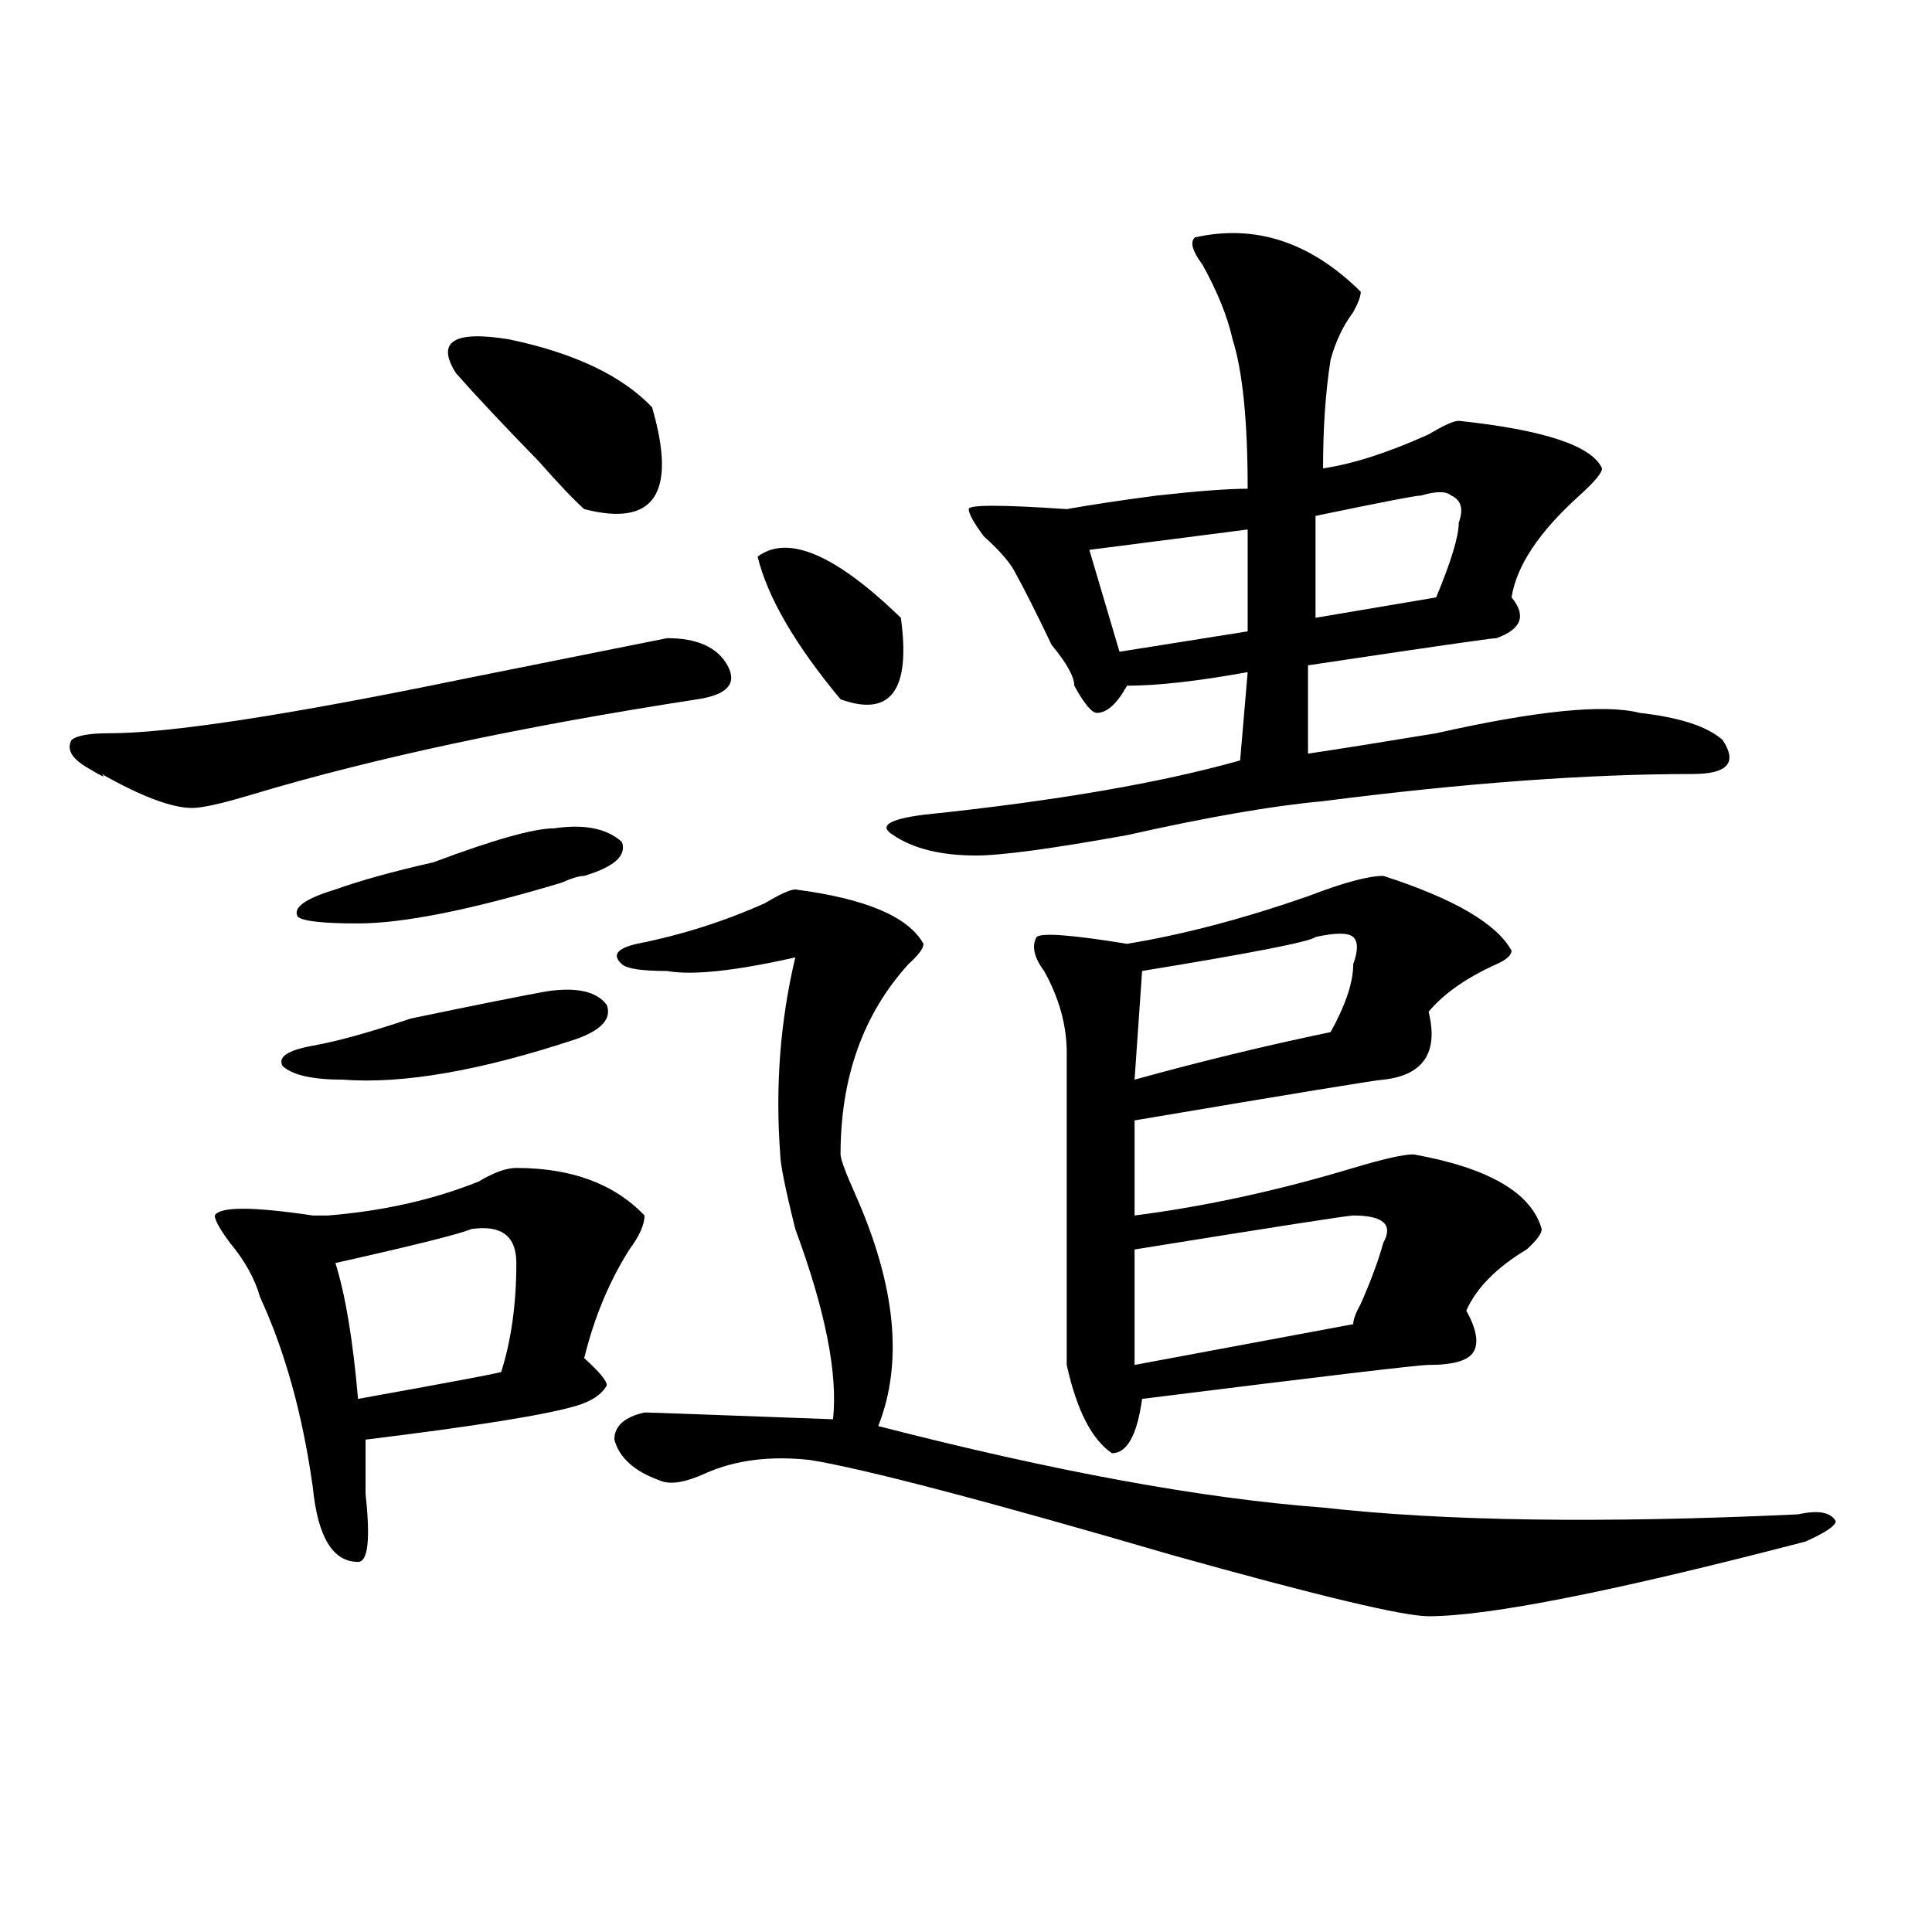 <?xml version="1.0" encoding="utf-8"?>
<!-- Generator: Adobe Illustrator 16.0.0, SVG Export Plug-In . SVG Version: 6.00 Build 0)  -->
<!DOCTYPE svg PUBLIC "-//W3C//DTD SVG 1.1//EN" "http://www.w3.org/Graphics/SVG/1.1/DTD/svg11.dtd">
<svg version="1.1" id="图层_1" xmlns="http://www.w3.org/2000/svg" xmlns:xlink="http://www.w3.org/1999/xlink" x="0px" y="0px"
	 width="1000px" height="1000px" viewBox="0 0 1000 1000" enable-background="new 0 0 1000 1000" xml:space="preserve">
<path d="M345.309,330.313c15.609,0,25.976,4.724,31.219,14.063c5.183,9.394,0,15.271-15.609,17.578
	c-91.095,14.063-167.801,30.487-230.238,49.219c-15.609,4.724-26.036,7.031-31.219,7.031c-10.427,0-26.036-5.823-46.828-17.578
	c2.562,2.362,0,1.208-7.805-3.516c-7.805-4.669-10.427-9.339-7.805-14.063c2.562-2.308,9.085-3.516,19.512-3.516
	c31.219,0,92.315-9.339,183.41-28.125C286.773,342.067,321.895,335.036,345.309,330.313z M267.262,604.531
	c28.597,0,50.73,8.239,66.34,24.609c0,4.724-2.622,10.547-7.805,17.578c-10.427,16.425-18.231,35.156-23.414,56.25
	c7.805,7.031,11.707,11.755,11.707,14.063c-2.622,4.724-7.805,8.239-15.609,10.547c-15.609,4.724-52.071,10.547-109.266,17.578
	c0,7.031,0,16.425,0,28.125c2.562,23.456,1.28,35.156-3.902,35.156c-13.048,0-20.853-12.854-23.414-38.672
	c-5.243-37.464-14.329-70.313-27.316-98.438c-2.622-9.339-7.805-18.731-15.609-28.125c-5.243-7.031-7.805-11.7-7.805-14.063
	c2.562-4.669,19.512-4.669,50.73,0c-2.622,0,0,0,7.805,0c28.597-2.308,54.633-8.185,78.047-17.578
	C255.555,606.894,262.019,604.531,267.262,604.531z M282.871,513.125c15.609-2.308,25.976,0,31.219,7.031
	c2.562,7.031-2.622,12.909-15.609,17.578c-49.45,16.425-89.754,23.456-120.973,21.094c-15.609,0-26.036-2.308-31.219-7.031
	c-2.622-4.669,2.562-8.185,15.609-10.547c12.987-2.308,29.878-7.031,50.73-14.063C246.409,520.156,269.823,515.487,282.871,513.125z
	 M286.773,428.75c15.609-2.308,27.316,0,35.121,7.031c2.562,7.031-3.902,12.909-19.512,17.578c-2.622,0-6.524,1.208-11.707,3.516
	c-46.828,14.063-81.949,21.094-105.363,21.094c-18.231,0-28.657-1.153-31.219-3.516c-2.622-4.669,3.902-9.339,19.512-14.063
	c12.987-4.669,29.878-9.339,50.73-14.063C255.555,434.628,276.347,428.75,286.773,428.75z M243.848,636.172
	c-5.243,2.362-28.657,8.239-70.242,17.578c5.183,16.425,9.085,39.88,11.707,70.313C237.323,714.724,262.019,710,259.457,710
	c5.183-16.37,7.805-35.156,7.805-56.25C267.262,639.688,259.457,633.864,243.848,636.172z M236.043,193.203
	c-10.427-16.37-1.341-22.247,27.316-17.578c33.78,7.031,58.535,18.786,74.145,35.156c12.987,44.55,1.28,62.128-35.121,52.734
	c-5.243-4.669-13.048-12.854-23.414-24.609C260.737,220.175,246.409,204.958,236.043,193.203z M411.648,460.391
	c36.401,4.724,58.535,14.063,66.34,28.125c0,2.362-2.622,5.878-7.805,10.547c-23.414,25.817-35.121,58.612-35.121,98.438
	c0,2.362,2.562,9.394,7.805,21.094c20.792,46.911,24.694,86.737,11.707,119.531c91.034,23.456,167.801,37.519,230.238,42.188
	c62.438,7.031,144.387,8.239,245.848,3.516c10.366-2.308,16.89-1.153,19.512,3.516c0,2.362-5.243,5.878-15.609,10.547
	c-98.899,25.763-163.898,38.672-195.117,38.672c-13.048,0-57.255-10.547-132.68-31.641
	c-96.278-28.125-158.716-44.495-187.313-49.219c-20.853-2.308-39.023,0-54.633,7.031c-10.427,4.724-18.231,5.878-23.414,3.516
	c-13.048-4.669-20.853-11.7-23.414-21.094c0-7.031,5.183-11.7,15.609-14.063c2.562,0,35.121,1.208,97.559,3.516
	c2.562-23.401-3.902-56.25-19.512-98.438c-5.243-21.094-7.805-33.948-7.805-38.672c-2.622-35.156,0-69.104,7.805-101.953
	c-31.219,7.031-53.353,9.394-66.34,7.031c-13.048,0-20.853-1.153-23.414-3.516c-5.243-4.669-2.622-8.185,7.805-10.547
	c23.414-4.669,45.487-11.7,66.34-21.094C403.844,462.753,409.026,460.391,411.648,460.391z M392.137,288.125
	c15.609-11.7,40.304-1.153,74.145,31.641c5.183,37.519-5.243,51.581-31.219,42.188C411.648,333.828,397.319,309.219,392.137,288.125
	z M618.473,122.891c31.219-7.031,59.815,2.362,85.852,28.125c0,2.362-1.341,5.878-3.902,10.547
	c-5.243,7.031-9.146,15.271-11.707,24.609c-2.622,16.425-3.902,35.156-3.902,56.25c15.609-2.308,33.78-8.185,54.633-17.578
	c7.805-4.669,12.987-7.031,15.609-7.031c44.206,4.724,68.901,12.909,74.145,24.609c0,2.362-3.902,7.031-11.707,14.063
	c-20.853,18.786-32.56,36.364-35.121,52.734c7.805,9.394,5.183,16.425-7.805,21.094c-2.622,0-35.121,4.724-97.559,14.063v45.703
	c15.609-2.308,37.683-5.823,66.34-10.547c52.011-11.7,87.132-15.216,105.363-10.547c20.792,2.362,35.121,7.031,42.926,14.063
	c7.805,11.755,2.562,17.578-15.609,17.578c-54.633,0-118.411,4.724-191.215,14.063c-26.036,2.362-59.876,8.239-101.461,17.578
	c-39.023,7.031-65.06,10.547-78.047,10.547c-18.231,0-32.56-3.516-42.926-10.547c-7.805-4.669-2.622-8.185,15.609-10.547
	c67.62-7.031,122.253-16.37,163.898-28.125l3.902-45.703c-26.036,4.724-46.828,7.031-62.438,7.031
	c-5.243,9.394-10.427,14.063-15.609,14.063c-2.622,0-6.524-4.669-11.707-14.063c0-4.669-3.902-11.7-11.707-21.094
	c-7.805-16.37-14.329-29.278-19.512-38.672c-2.622-4.669-7.805-10.547-15.609-17.578c-5.243-7.031-7.805-11.7-7.805-14.063
	c0-2.308,16.89-2.308,50.73,0c12.987-2.308,28.597-4.669,46.828-7.031c20.792-2.308,36.401-3.516,46.828-3.516
	c0-35.156-2.622-60.919-7.805-77.344c-2.622-11.7-7.805-24.609-15.609-38.672C617.132,129.922,615.851,125.253,618.473,122.891z
	 M716.031,453.359c36.401,11.755,58.535,24.609,66.34,38.672c0,2.362-2.622,4.724-7.805,7.031
	c-15.609,7.031-27.316,15.271-35.121,24.609c5.183,21.094-2.622,32.849-23.414,35.156c-2.622,0-45.548,7.031-128.777,21.094v49.219
	c36.401-4.669,74.145-12.854,113.168-24.609c15.609-4.669,25.976-7.031,31.219-7.031c39.023,7.031,61.097,19.94,66.34,38.672
	c0,2.362-2.622,5.878-7.805,10.547c-15.609,9.394-26.036,19.94-31.219,31.641c5.183,9.394,6.464,16.425,3.902,21.094
	c-2.622,4.724-10.427,7.031-23.414,7.031c-5.243,0-54.633,5.878-148.289,17.578c-2.622,18.786-7.805,28.125-15.609,28.125
	c-10.427-7.031-18.231-22.247-23.414-45.703c0-51.526,0-105.469,0-161.719c0-14.063-3.902-28.125-11.707-42.188
	c-5.243-7.031-6.524-12.854-3.902-17.578c2.562-2.308,18.171-1.153,46.828,3.516c28.597-4.669,59.815-12.854,93.656-24.609
	C695.179,456.875,708.227,453.359,716.031,453.359z M645.789,274.063l-81.949,10.547l15.609,52.734l66.34-10.547V274.063z
	 M680.91,485c-2.622,2.362-32.56,8.239-89.754,17.578l-3.902,56.25c33.78-9.339,67.62-17.578,101.461-24.609
	c7.805-14.063,11.707-25.763,11.707-35.156c2.562-7.031,2.562-11.7,0-14.063C697.8,482.692,691.276,482.692,680.91,485z
	 M700.422,629.141c-2.622,0-40.364,5.878-113.168,17.578v59.766l113.168-21.094c0-2.308,1.28-5.823,3.902-10.547
	c5.183-11.7,9.085-22.247,11.707-31.641C721.214,633.864,716.031,629.141,700.422,629.141z M735.543,256.484
	c-2.622,0-20.853,3.516-54.633,10.547v52.734l62.438-10.547c7.805-18.731,11.707-31.641,11.707-38.672
	c2.562-7.031,1.28-11.7-3.902-14.063C748.53,254.177,743.348,254.177,735.543,256.484z"/>
</svg>
